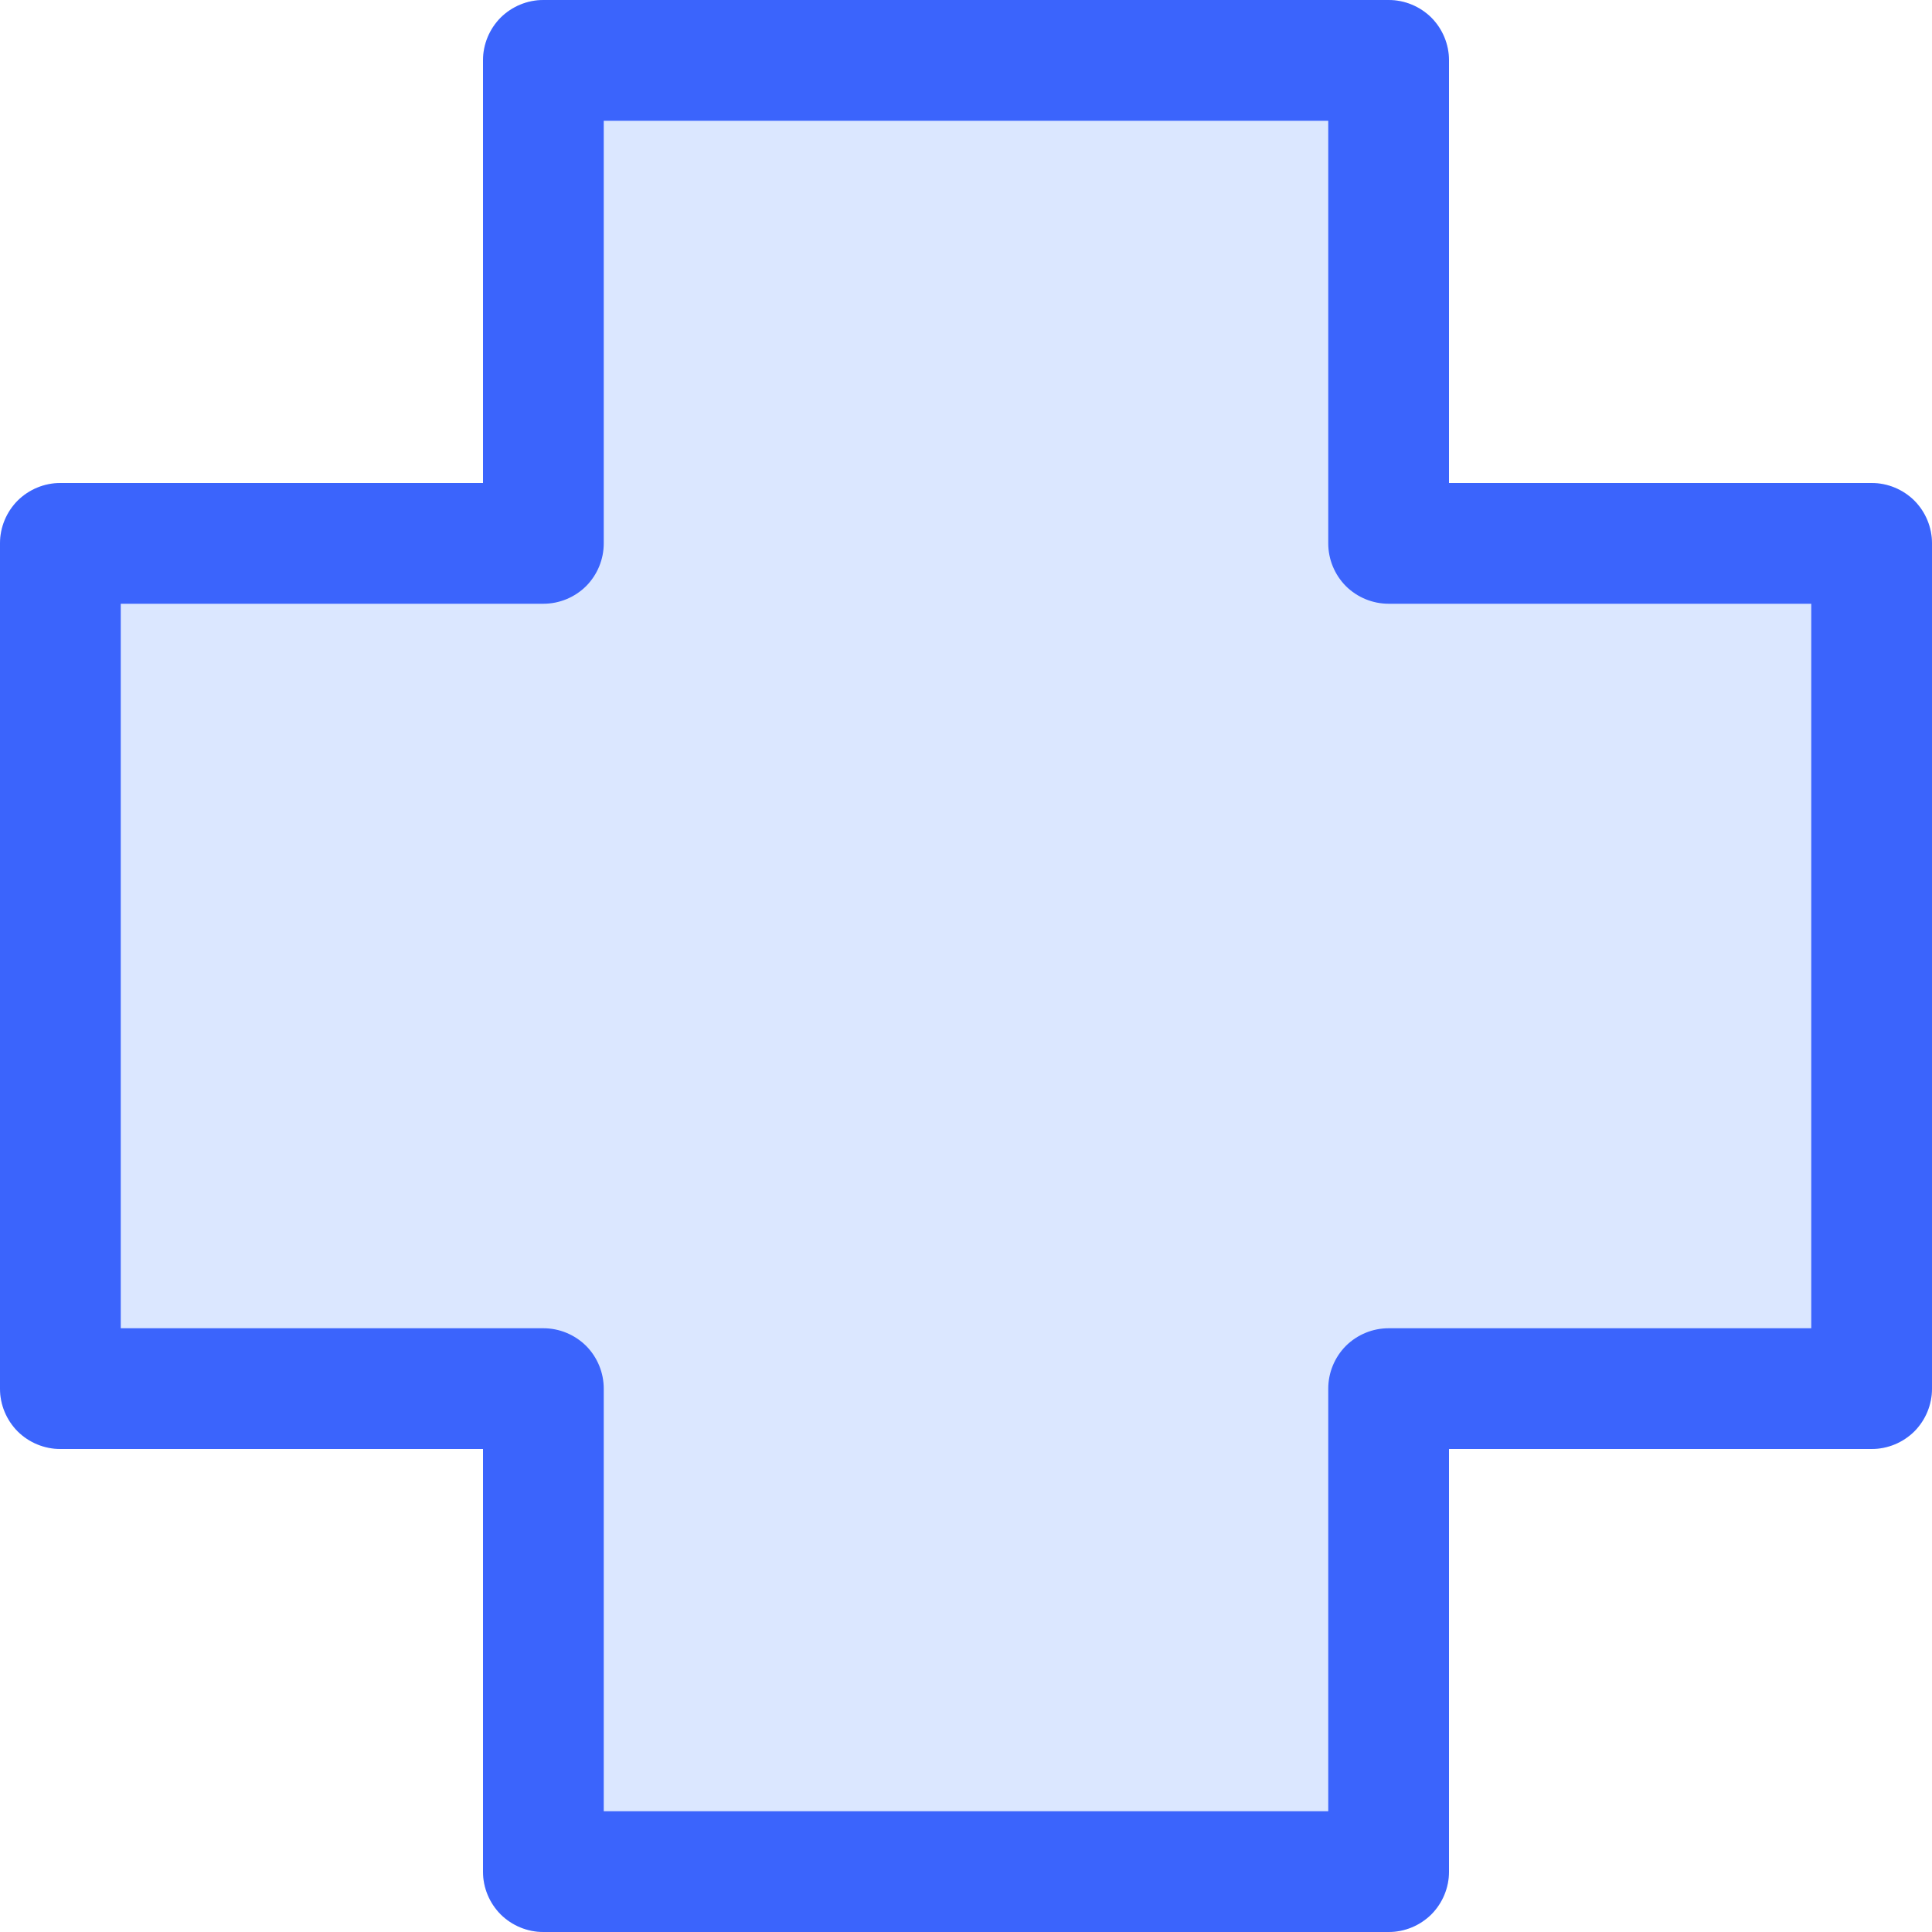 <svg viewBox="0 0 16 16" fill="none" xmlns="http://www.w3.org/2000/svg">
<g clip-path="url(#clip0_2461_29562)">
<path opacity="0.2" d="M4 4V0.5C4 0.367 4.053 0.24 4.146 0.146C4.24 0.053 4.367 0 4.5 0L11.5 0C11.633 0 11.76 0.053 11.854 0.146C11.947 0.24 12 0.367 12 0.5V4H15.5C15.633 4 15.76 4.053 15.854 4.146C15.947 4.24 16 4.367 16 4.5V11.5C16 11.633 15.947 11.76 15.854 11.854C15.76 11.947 15.633 12 15.5 12H12V15.5C12 15.633 11.947 15.76 11.854 15.854C11.76 15.947 11.633 16 11.5 16H4.5C4.367 16 4.24 15.947 4.146 15.854C4.053 15.76 4 15.633 4 15.5V12H0.5C0.367 12 0.24 11.947 0.146 11.854C0.053 11.76 0 11.633 0 11.5V4.5C0 4.367 0.053 4.24 0.146 4.146C0.24 4.053 0.367 4 0.5 4H4Z" fill="#4F87FE"/>
<path d="M4 4V0.5C4 0.367 4.053 0.24 4.146 0.146C4.24 0.053 4.367 0 4.5 0L11.5 0C11.633 0 11.76 0.053 11.854 0.146C11.947 0.24 12 0.367 12 0.5V4H15.5C15.633 4 15.76 4.053 15.854 4.146C15.947 4.24 16 4.367 16 4.5V11.5C16 11.633 15.947 11.76 15.854 11.854C15.76 11.947 15.633 12 15.5 12H12V15.5C12 15.633 11.947 15.76 11.854 15.854C11.76 15.947 11.633 16 11.5 16H4.5C4.367 16 4.24 15.947 4.146 15.854C4.053 15.76 4 15.633 4 15.5V12H0.5C0.367 12 0.24 11.947 0.146 11.854C0.053 11.76 0 11.633 0 11.5V4.5C0 4.367 0.053 4.24 0.146 4.146C0.24 4.053 0.367 4 0.5 4H4ZM5 1V4.5C5 4.633 4.947 4.76 4.854 4.854C4.76 4.947 4.633 5 4.5 5H1V11H4.5C4.633 11 4.76 11.053 4.854 11.146C4.947 11.24 5 11.367 5 11.5V15H11V11.5C11 11.367 11.053 11.24 11.146 11.146C11.24 11.053 11.367 11 11.5 11H15V5H11.5C11.367 5 11.24 4.947 11.146 4.854C11.053 4.76 11 4.633 11 4.5V1H5Z" fill="#3B64FC"/>
</g>
<defs>
<clipPath id="clip0_2461_29562">
<rect width="16" height="16" fill="white"/>
</clipPath>
</defs>
</svg>
